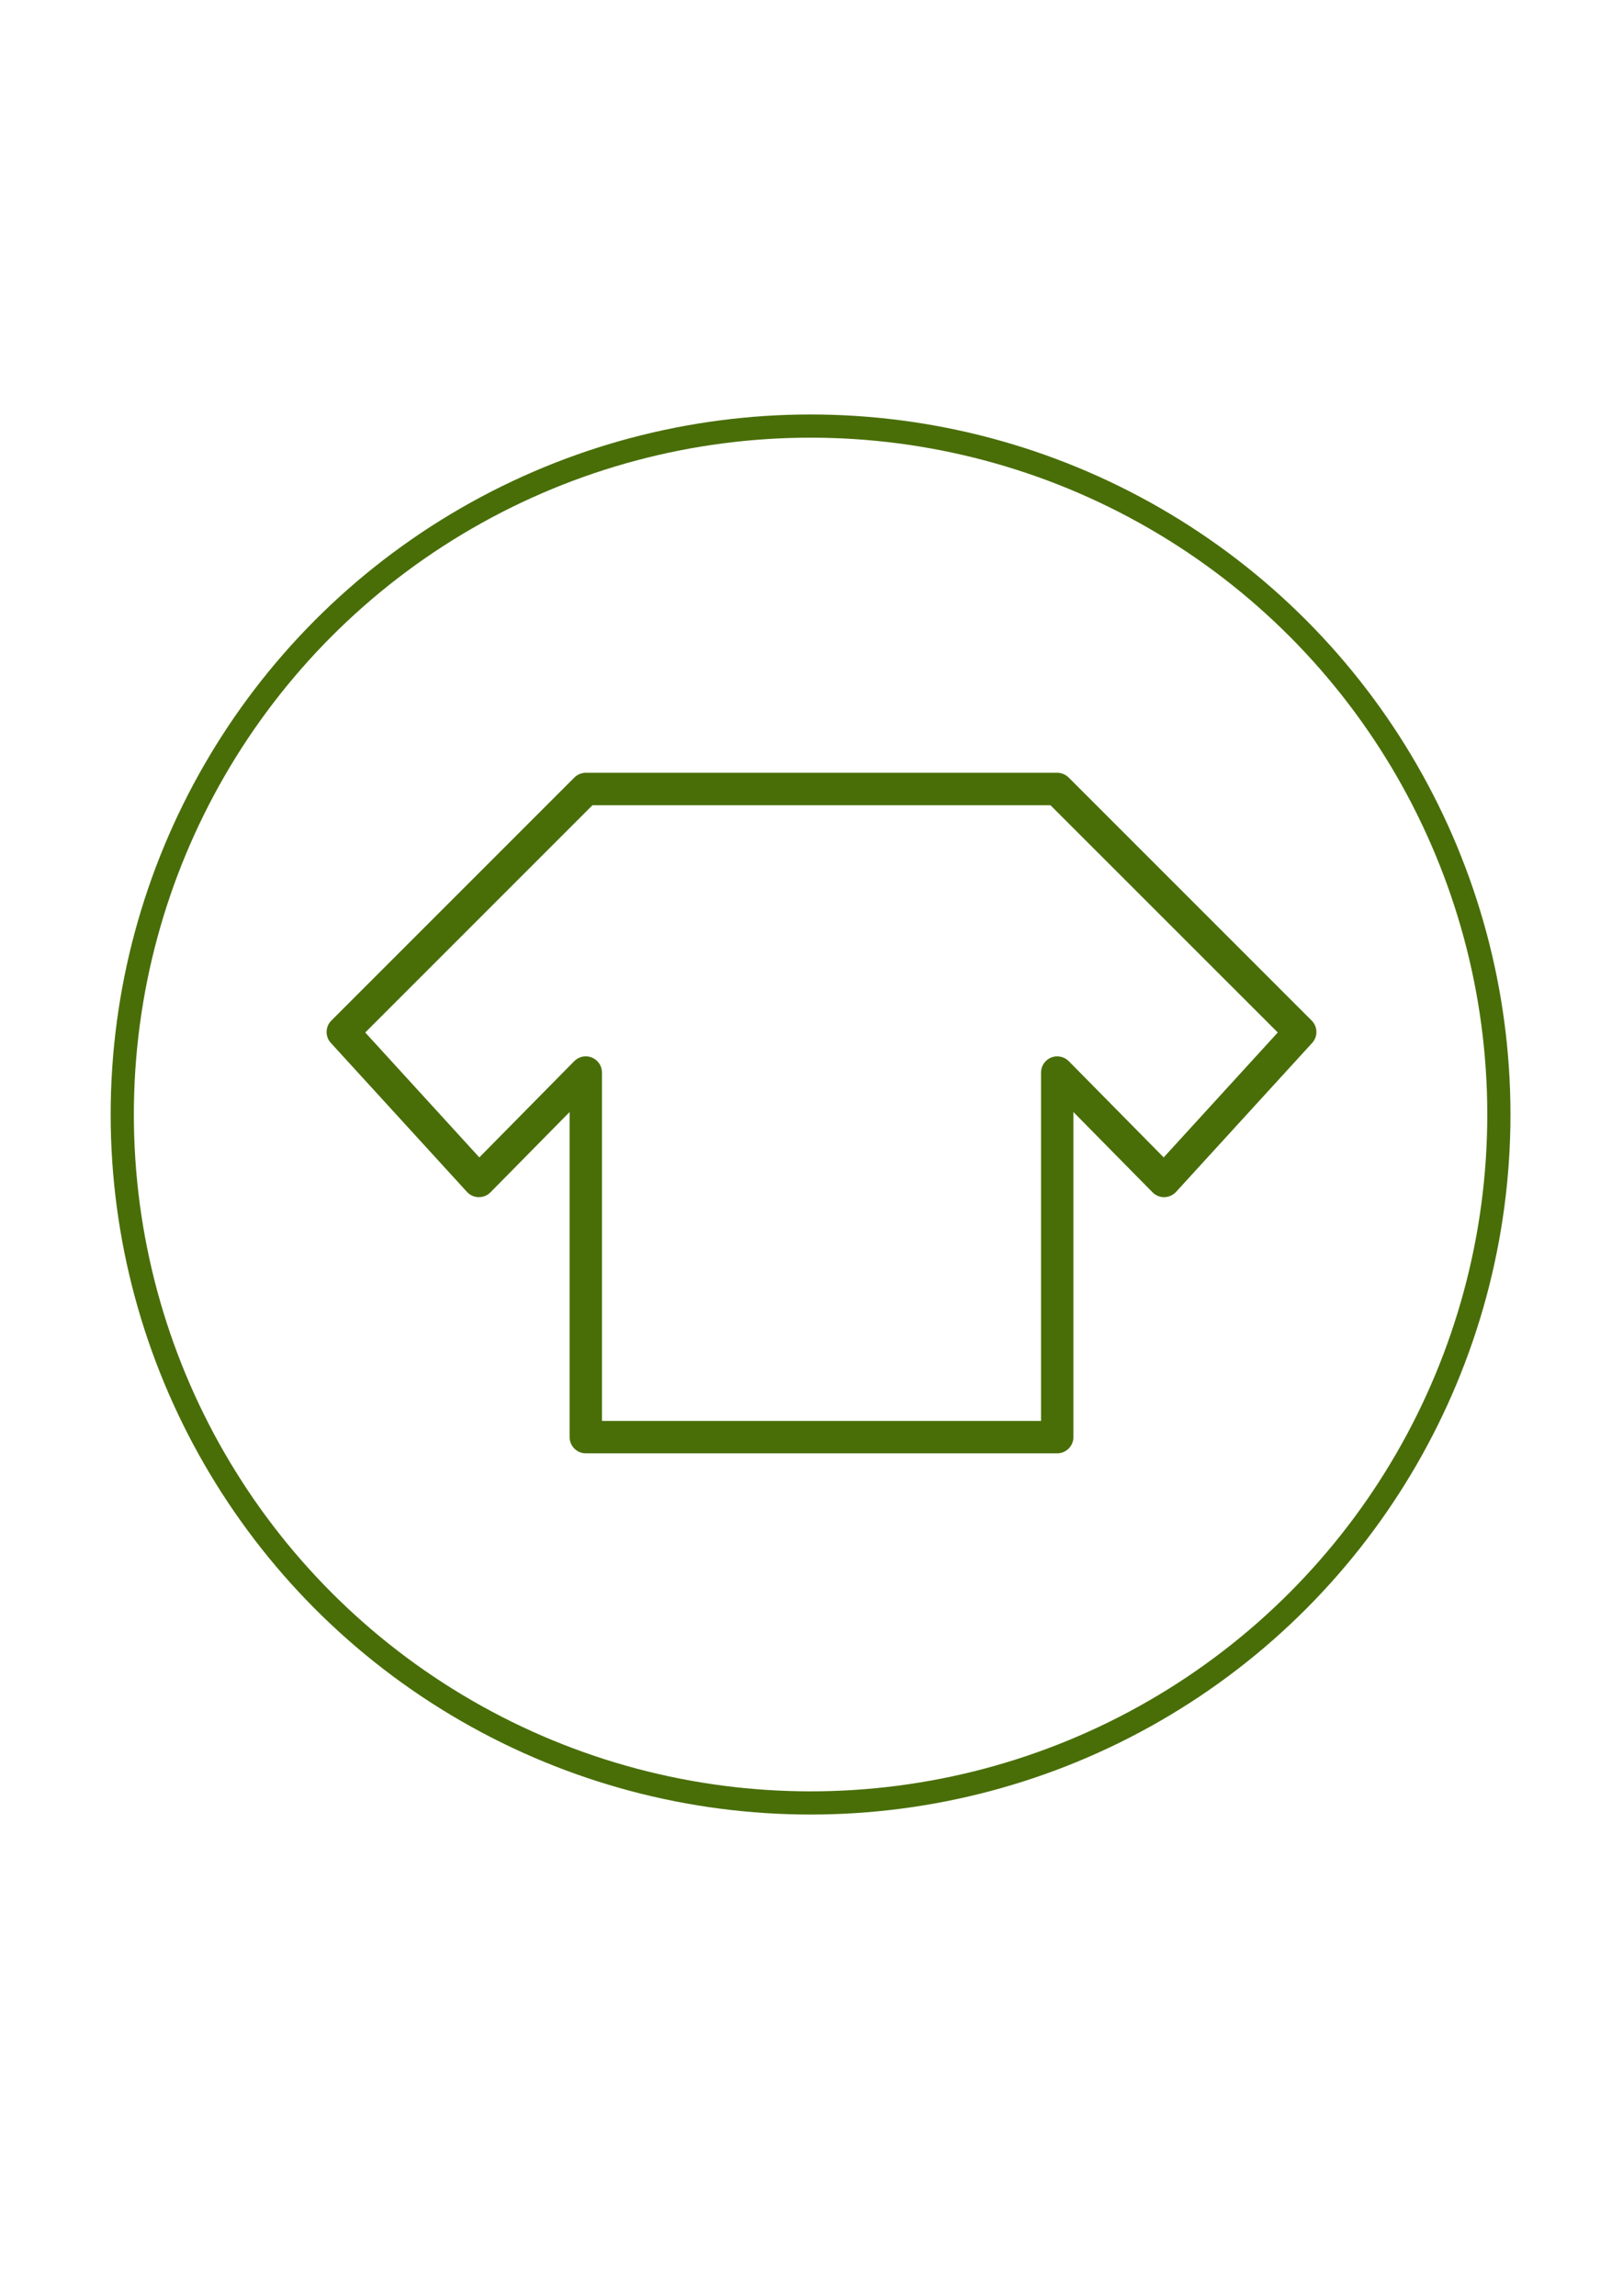 <?xml version="1.0" encoding="UTF-8"?> <!-- Creator: CorelDRAW X7 --> <svg xmlns="http://www.w3.org/2000/svg" xmlns:xlink="http://www.w3.org/1999/xlink" xml:space="preserve" width="210mm" height="297mm" style="shape-rendering:geometricPrecision; text-rendering:geometricPrecision; image-rendering:optimizeQuality; fill-rule:evenodd; clip-rule:evenodd" viewBox="0 0 21000 29700"> <defs> <style type="text/css"> <![CDATA[ .str0 {stroke:#496E08;stroke-width:300} .fil0 {fill:none} .fil1 {fill:#2F7380} .fil2 {fill:#496E08} ]]> </style> </defs> <g id="Слой_x0020_1">  <circle class="fil0 str0" cx="10488" cy="14418" r="8906"></circle> <path class="fil1" d="M38453 9724l-5850 0c-92,0 -166,75 -166,166l0 2391 -2623 0c-92,0 -166,74 -166,166l0 4651c0,92 74,166 166,166l1387 0 1305 1379c32,34 76,52 120,52 21,0 42,-4 62,-12 63,-25 104,-86 104,-154l1 -1265 3156 0c91,0 166,-74 166,-166l0 -2390 2338 0c91,0 166,-74 166,-166l0 -4652c0,-91 -75,-166 -166,-166zm-2670 7208l-3156 0c-91,0 -166,74 -166,166l0 1015 -1068 -1129c-32,-33 -75,-52 -121,-52l-1292 0 0 -4319 2457 0 0 1929c0,92 74,166 166,166l1175 0 0 1163c0,67 40,127 101,153 21,8 43,13 64,13 43,0 85,-17 116,-48l1306 -1281 418 0 0 2224zm2504 -2556l-2990 0c-43,0 -85,17 -116,48l-1072 1052 0 -934c0,-92 -74,-166 -166,-166l-1174 0 0 -4320 5518 0 0 4320 0 0 0 0z"></path> <path class="fil2" d="M16971 13202l-3143 -3143c-40,-39 -93,-62 -149,-62l-6099 0c-56,0 -109,23 -149,62l-3143 3143c-80,80 -83,207 -7,290l1761 1927c38,42 93,67 150,68 59,1 113,-21 154,-62l1024 -1039 0 4205c0,116 94,210 210,210l6099 0c116,0 210,-94 210,-210l0 -4205 1024 1039c40,41 97,64 153,62 58,-1 112,-26 151,-68l1761 -1927c76,-83 73,-210 -7,-290zm-1914 1771l-1228 -1245c-60,-60 -150,-79 -229,-47 -79,33 -130,109 -130,194l0 4507 -2935 0 -2746 0 0 -4507c0,-85 -51,-161 -130,-194 -79,-32 -169,-14 -229,47l-1228 1245 -1476 -1616 2940 -2940 5926 0 2941 2940 -1476 1616z"></path> </g> </svg> 